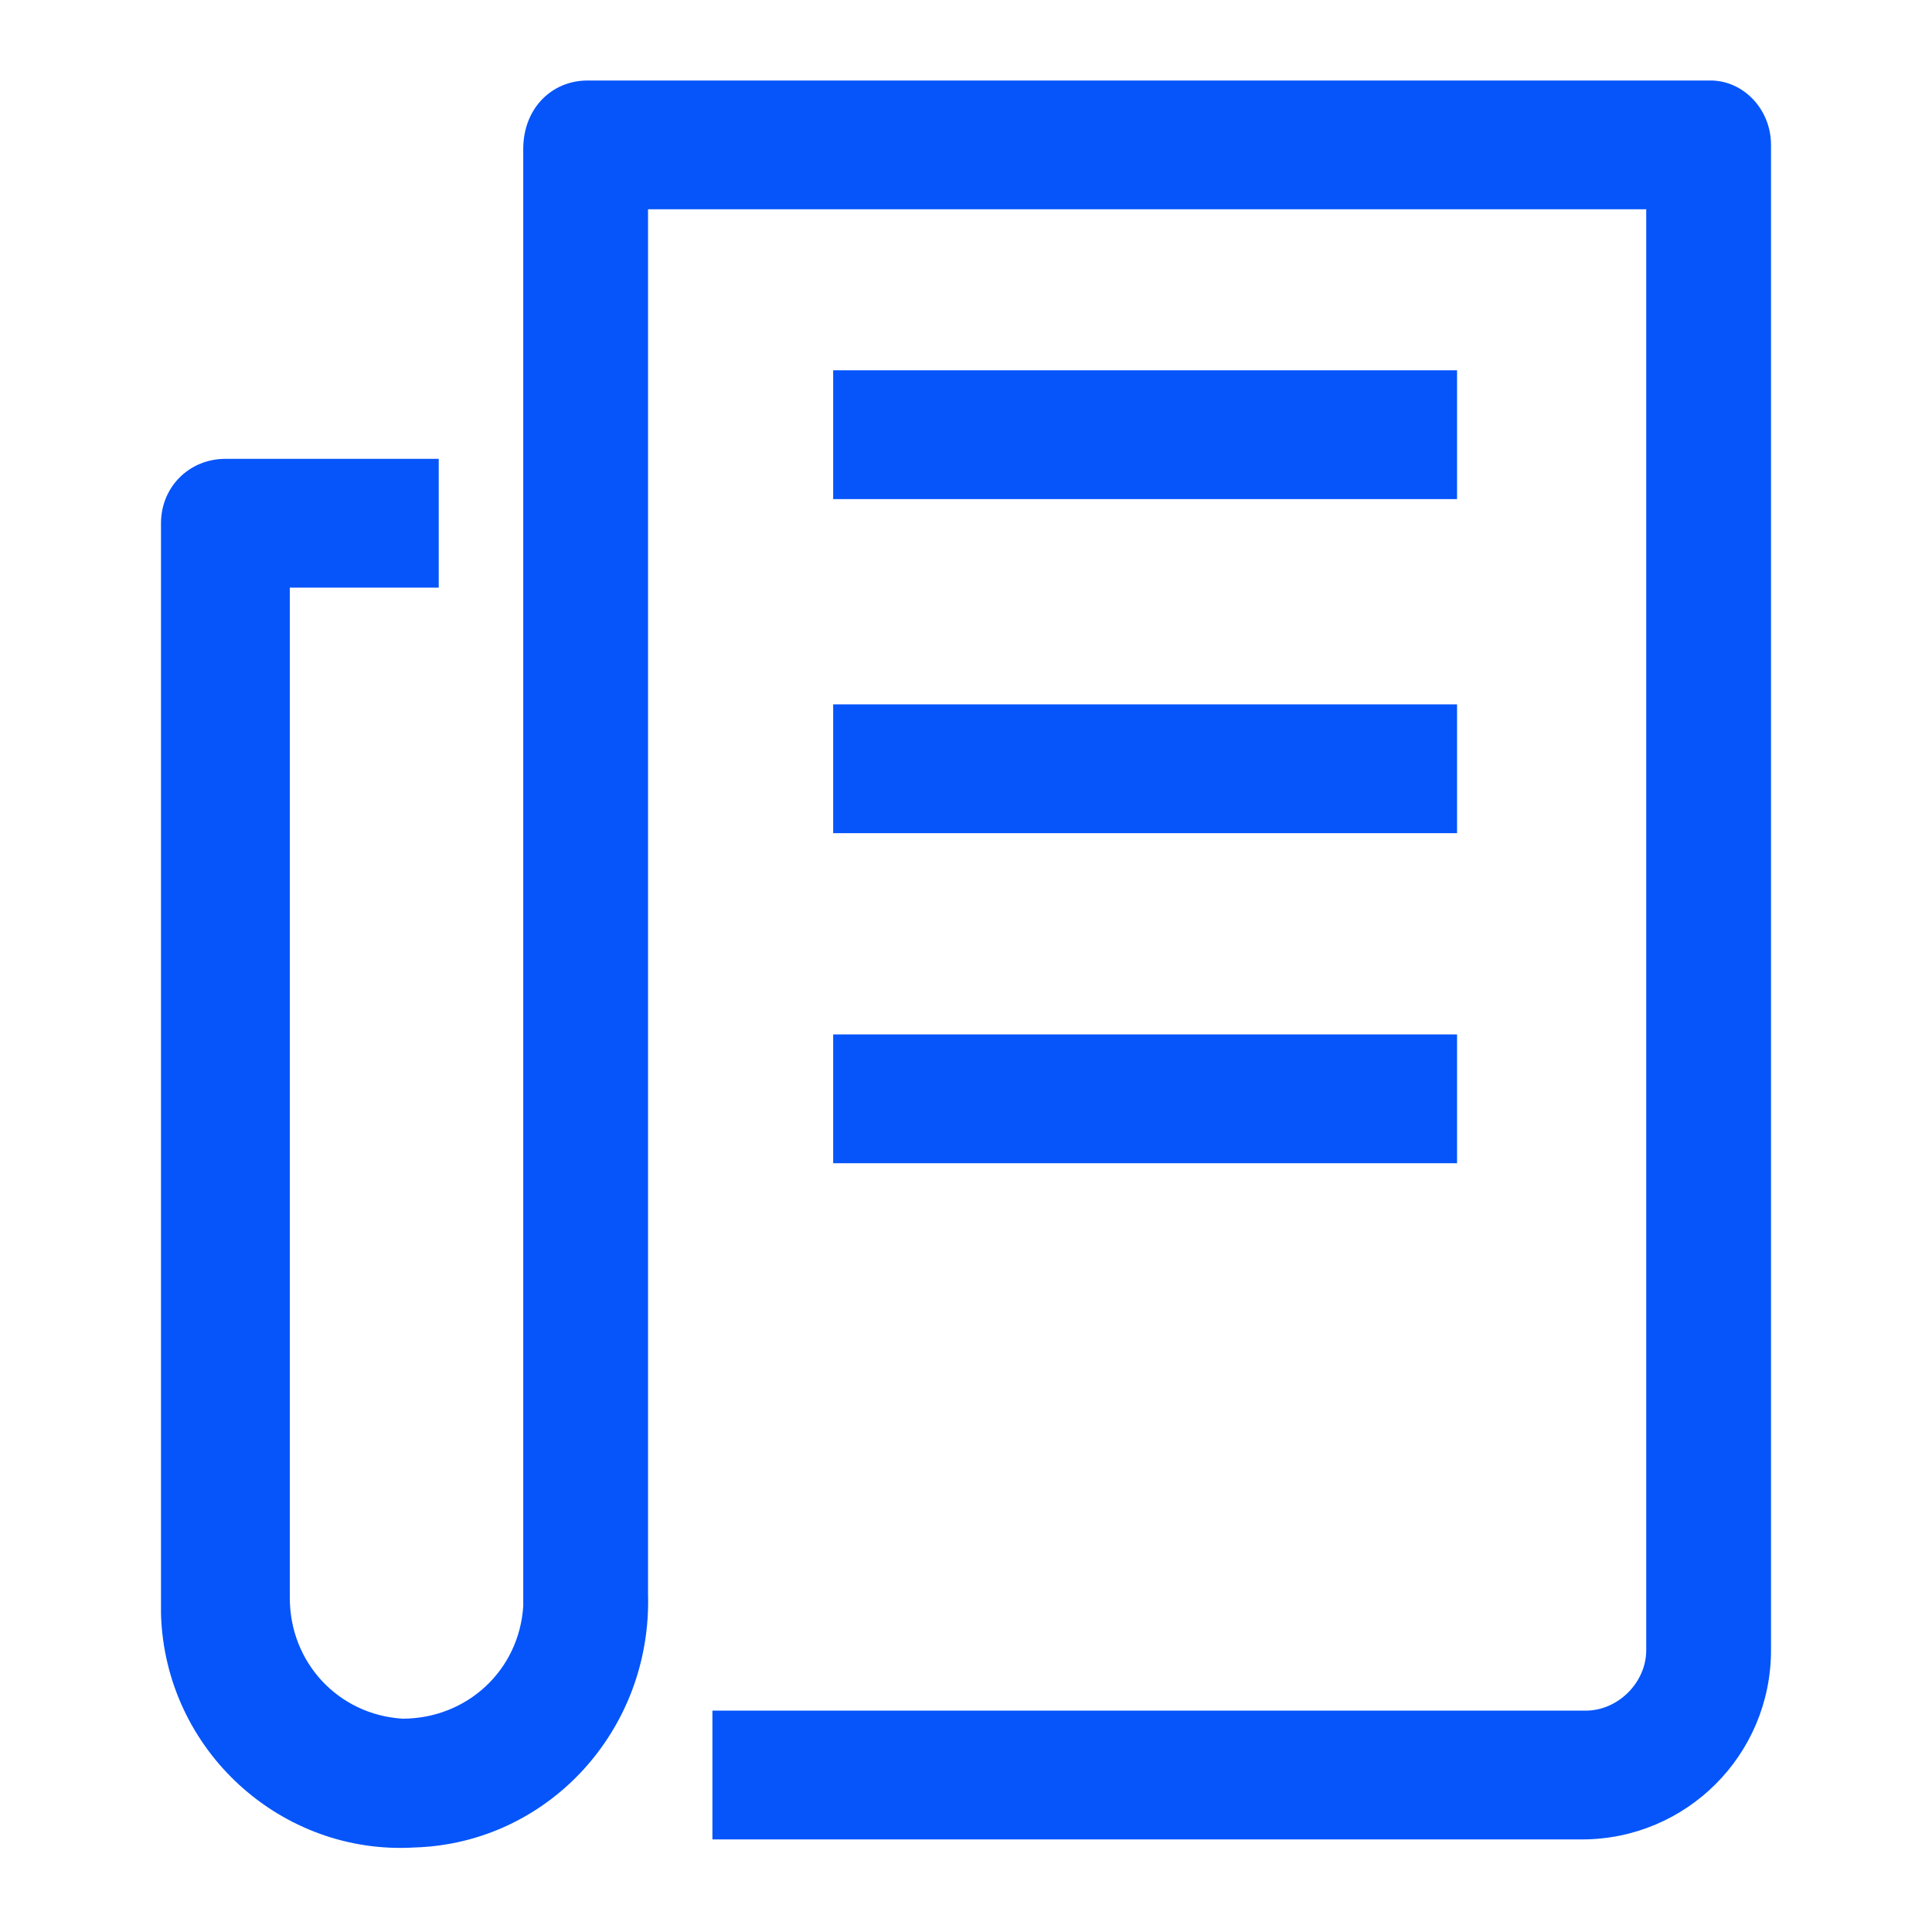 <?xml version="1.0" encoding="utf-8"?>
<!-- Generator: Adobe Illustrator 25.4.8, SVG Export Plug-In . SVG Version: 6.00 Build 0)  -->
<svg version="1.1" xmlns="http://www.w3.org/2000/svg" xmlns:xlink="http://www.w3.org/1999/xlink" x="0px" y="0px" width="48px"
	 height="48px" viewBox="0 0 48 48" style="enable-background:new 0 0 48 48;" xml:space="preserve">
<style type="text/css">
	.st0{display:none;}
	.st1{display:inline;fill:#0555FA;}
	.st2{display:inline;}
	.st3{fill:#0555FA;}
</style>
<g id="Layer_1" class="st0">
	<path class="st1" d="M36.3,46H11.7c-0.9,0-1.6-0.7-1.6-1.6c0,0,0,0,0,0V3.6c0-0.9,0.7-1.6,1.6-1.6c0,0,0,0,0,0h24.7
		c0.9,0,1.6,0.7,1.6,1.6c0,0,0,0,0,0V36c0,0.9-0.7,1.6-1.6,1.6h-8.5c-0.9,0-1.6-0.7-1.6-1.6c0-1.3-1-2.3-2.3-2.3
		c-1.3,0-2.3,1-2.3,2.3c0,1.3,1,2.3,2.3,2.3c0.5,0,1.1-0.2,1.5-0.5l2,2.4c-2.3,1.9-5.7,1.6-7.6-0.6c-1.9-2.3-1.6-5.7,0.6-7.6
		c2.3-1.9,5.7-1.6,7.6,0.6c0.5,0.6,0.8,1.2,1,1.9h5.6V5.2H13.2v37.6h21.6v-2.7h3.1v4.3C37.9,45.3,37.2,46,36.3,46
		C36.4,46,36.3,46,36.3,46"/>
</g>
<g id="Layer_2" class="st0">
	<path class="st1" d="M20.5,45.8c-0.4,0-0.8-0.2-1-0.4L2.7,28.9c-0.6-0.6-0.6-1.5,0-2.1c0,0,0,0,0,0L27.3,2.6c0.3-0.3,0.6-0.4,1-0.4
		h9.8v2.9h-9.2L5.8,27.8l14.7,14.4l22.3-21.9V8L39,11.7c-0.6,0.6-1.5,0.6-2.1,0c-0.6-0.6-1.6-0.6-2.2,0c-0.6,0.5-0.6,1.4,0,2
		c0,0,0,0,0,0c0.6,0.6,1.6,0.6,2.2,0l2.1,2.1c-1.7,1.7-4.5,1.7-6.3,0c-1.7-1.7-1.8-4.4-0.1-6.1c0,0,0.1-0.1,0.1-0.1
		c1.3-1.3,3.4-1.6,5.1-0.8l5.5-5.3c0.6-0.6,1.5-0.6,2.1,0c0.3,0.3,0.4,0.6,0.4,1V21c0,0.4-0.2,0.8-0.4,1L21.5,45.4
		C21.3,45.6,20.9,45.8,20.5,45.8z"/>
</g>
<g id="Layer_3" class="st0">
	<path class="st1" d="M42.7,42.7H5.3c-1.7,0-3.1-1.4-3.1-3c0-0.5,0.1-0.9,0.3-1.3L7,28.1c0.2-0.5,0.8-0.9,1.4-0.9h29.7V8.3H9.9V24
		h-3V6.8c0-0.8,0.7-1.5,1.5-1.5l0,0h31.2c0.8,0,1.5,0.7,1.5,1.5l0,0v21.9c0,0.8-0.7,1.5-1.5,1.5l0,0H9.4l-4.1,9.3c0,0,0,0,0,0.1
		c0,0,0,0.1,0,0.1c0,0,0,0,0,0h37.4c0,0,0.1,0,0.1-0.1c0,0,0,0,0,0c0,0,0-0.1-0.1-0.1l-2.4-6l2.8-1.1l2.4,6c0.7,1.5,0.1,3.3-1.5,4.1
		C43.6,42.6,43.2,42.7,42.7,42.7L42.7,42.7z"/>
</g>
<g id="Layer_4" class="st0">
	<g class="st2">
		<path class="st3" d="M31.7,16c2.7-4.2,1.5-9.8-2.8-12.5C24.8,0.8,19.2,2,16.5,6.2c-1.9,3-1.9,6.7,0,9.7
			c-8.2,3.7-8.9,11.7-8.9,14.2H10c0-2.7,0.8-9.3,8.1-12.2c3.4,3.1,8.6,3.1,12,0.1c7.1,2.9,7.9,9.5,7.9,12.1h2.5
			C40.5,27.7,39.8,19.7,31.7,16 M24.1,17.7c-3.6,0-6.6-2.9-6.6-6.6c0-3.6,2.9-6.6,6.6-6.6c3.6,0,6.6,2.9,6.6,6.6c0,0,0,0,0,0
			C30.7,14.8,27.7,17.7,24.1,17.7"/>
		<path class="st3" d="M30.6,46l-2.4-2.3h-6.8c-1.3,0-2.1-0.4-3.1-1.3l-6.5-5.9c-0.1-0.1-0.1-0.1-0.2-0.2c-1.2-1.4-0.9-3.1,0-4
			c1-1,2.7-1.3,4.3,0.1l3.6,3.2c0.1-0.5,0.3-1,0.7-1.4c0.6-0.6,1.3-0.9,2.1-0.9h5.9c0.9,0,1.5,0,2.3,1l6.2,6.7L35,42.5l-6.2-6.7
			c-0.1-0.1-0.1-0.1-0.2-0.2c-0.1,0-0.2,0-0.4,0h-5.9c-0.1,0-0.2,0-0.3,0.1c0,0.1-0.1,0.1-0.1,0.2c0,0.1,0.1,0.5,0.4,0.5h3.8
			c0.3,0,0.7,0.1,0.9,0.3c0.3,0.3,0.5,0.7,0.5,1.1c0,0.8-0.7,1.4-1.4,1.4c0,0,0,0,0,0l-5.5,0.1c-0.3,0-0.6-0.1-0.8-0.3l-5.5-4.9
			c-0.3-0.3-0.6-0.4-0.8-0.2c-0.1,0.1-0.2,0.4,0.2,0.7c0,0,0.1,0.1,0.1,0.1l6.3,5.8c0.7,0.7,0.9,0.7,1.4,0.7h7.3
			c0.3,0,0.6,0.1,0.9,0.4l2.7,2.7L30.6,46z M26.1,36.7L26.1,36.7z"/>
		<path class="st3" d="M24.8,32.7c-0.3,0-0.6-0.1-0.9-0.4l-0.2-0.2c-0.4-0.4-0.8-0.7-1.2-1.1l-0.3-0.2C20.7,29.4,19,28,19,25.9
			c0-1.1,0.4-2.1,1.2-2.9l0,0c0.4-0.3,0.8-0.6,1.2-0.8c1.1-0.5,2.3-0.5,3.3,0.1c0.5-0.3,1.1-0.4,1.7-0.4c0.5,0,1.1,0.1,1.6,0.3
			c0.5,0.2,0.9,0.5,1.3,0.9c0.8,0.8,1.2,1.8,1.2,2.9c0,2.1-1.7,3.6-3.3,4.9l0,0c-0.5,0.4-1,0.8-1.4,1.3l-0.2,0.2
			C25.5,32.5,25.1,32.7,24.8,32.7 M22,24.8c-0.3,0.3-0.5,0.7-0.5,1.1c0,1,1.2,2,2.4,3.1l0.3,0.2c0.2,0.2,0.4,0.4,0.6,0.6
			c0.3-0.3,0.6-0.5,0.9-0.8l0,0c1.2-1.1,2.4-2.1,2.4-3.1c0-0.4-0.2-0.8-0.5-1.1c-0.2-0.2-0.3-0.3-0.5-0.4c-0.5-0.2-1.1-0.1-1.5,0.2
			c-0.5,0.4-1.1,0.4-1.6,0c-0.3-0.2-0.6-0.4-1-0.4c-0.2,0-0.4,0-0.6,0.1C22.3,24.5,22.1,24.6,22,24.8"/>
	</g>
</g>
<g id="Layer_5" class="st0">
	<path class="st1" d="M3.6,46C2.7,46,2,45.3,2,44.4c0-0.1,0-0.1,0-0.2l1.1-7.8c0-0.3,0.2-0.6,0.4-0.9l25-25l2.2,2.2L6.1,37.4
		l-0.7,5.2l5.2-0.7l26.9-26.9L32,9.4c-0.6-0.6-0.6-1.6,0-2.2l3.3-3.3c2.4-2.4,6.4-2.4,8.8,0c2.4,2.4,2.4,6.4,0,8.8L42,10.5
		c1.2-1.2,1.2-3.3,0-4.5c-1.2-1.2-3.3-1.2-4.5,0l0,0l-2.2,2.2l5.6,5.6c0.6,0.6,0.6,1.6,0,2.2c0,0,0,0,0,0L12.4,44.4
		c-0.2,0.2-0.5,0.4-0.9,0.4l-7.8,1.1C3.7,46,3.6,46,3.6,46z"/>
</g>
<g id="Layer_6">
	<g>
		<path class="st3" d="M39.3,45.7H17.7v-3.2h21.7c0.8,0,1.5-0.7,1.5-1.5V5.2H16.1v34.4c0.1,3.4-2.5,6.2-5.8,6.3
			C7,46.1,4.1,43.5,4,40.1c0-0.2,0-0.3,0-0.5V13c0-0.9,0.7-1.6,1.6-1.6h0h5.3v3.2H7.2v25.1c0,1.6,1.2,2.9,2.8,3c1.6,0,2.9-1.2,3-2.8
			c0-0.1,0-0.1,0-0.2v-36C13,2.7,13.7,2,14.6,2h27.9C43.3,2,44,2.7,44,3.6V41C44,43.6,41.9,45.7,39.3,45.7"/>
		<rect x="20.7" y="9.2" class="st3" width="15.5" height="3.2"/>
		<rect x="20.7" y="17.5" class="st3" width="15.5" height="3.2"/>
		<rect x="20.7" y="25.7" class="st3" width="15.5" height="3.2"/>
	</g>
</g>
</svg>
